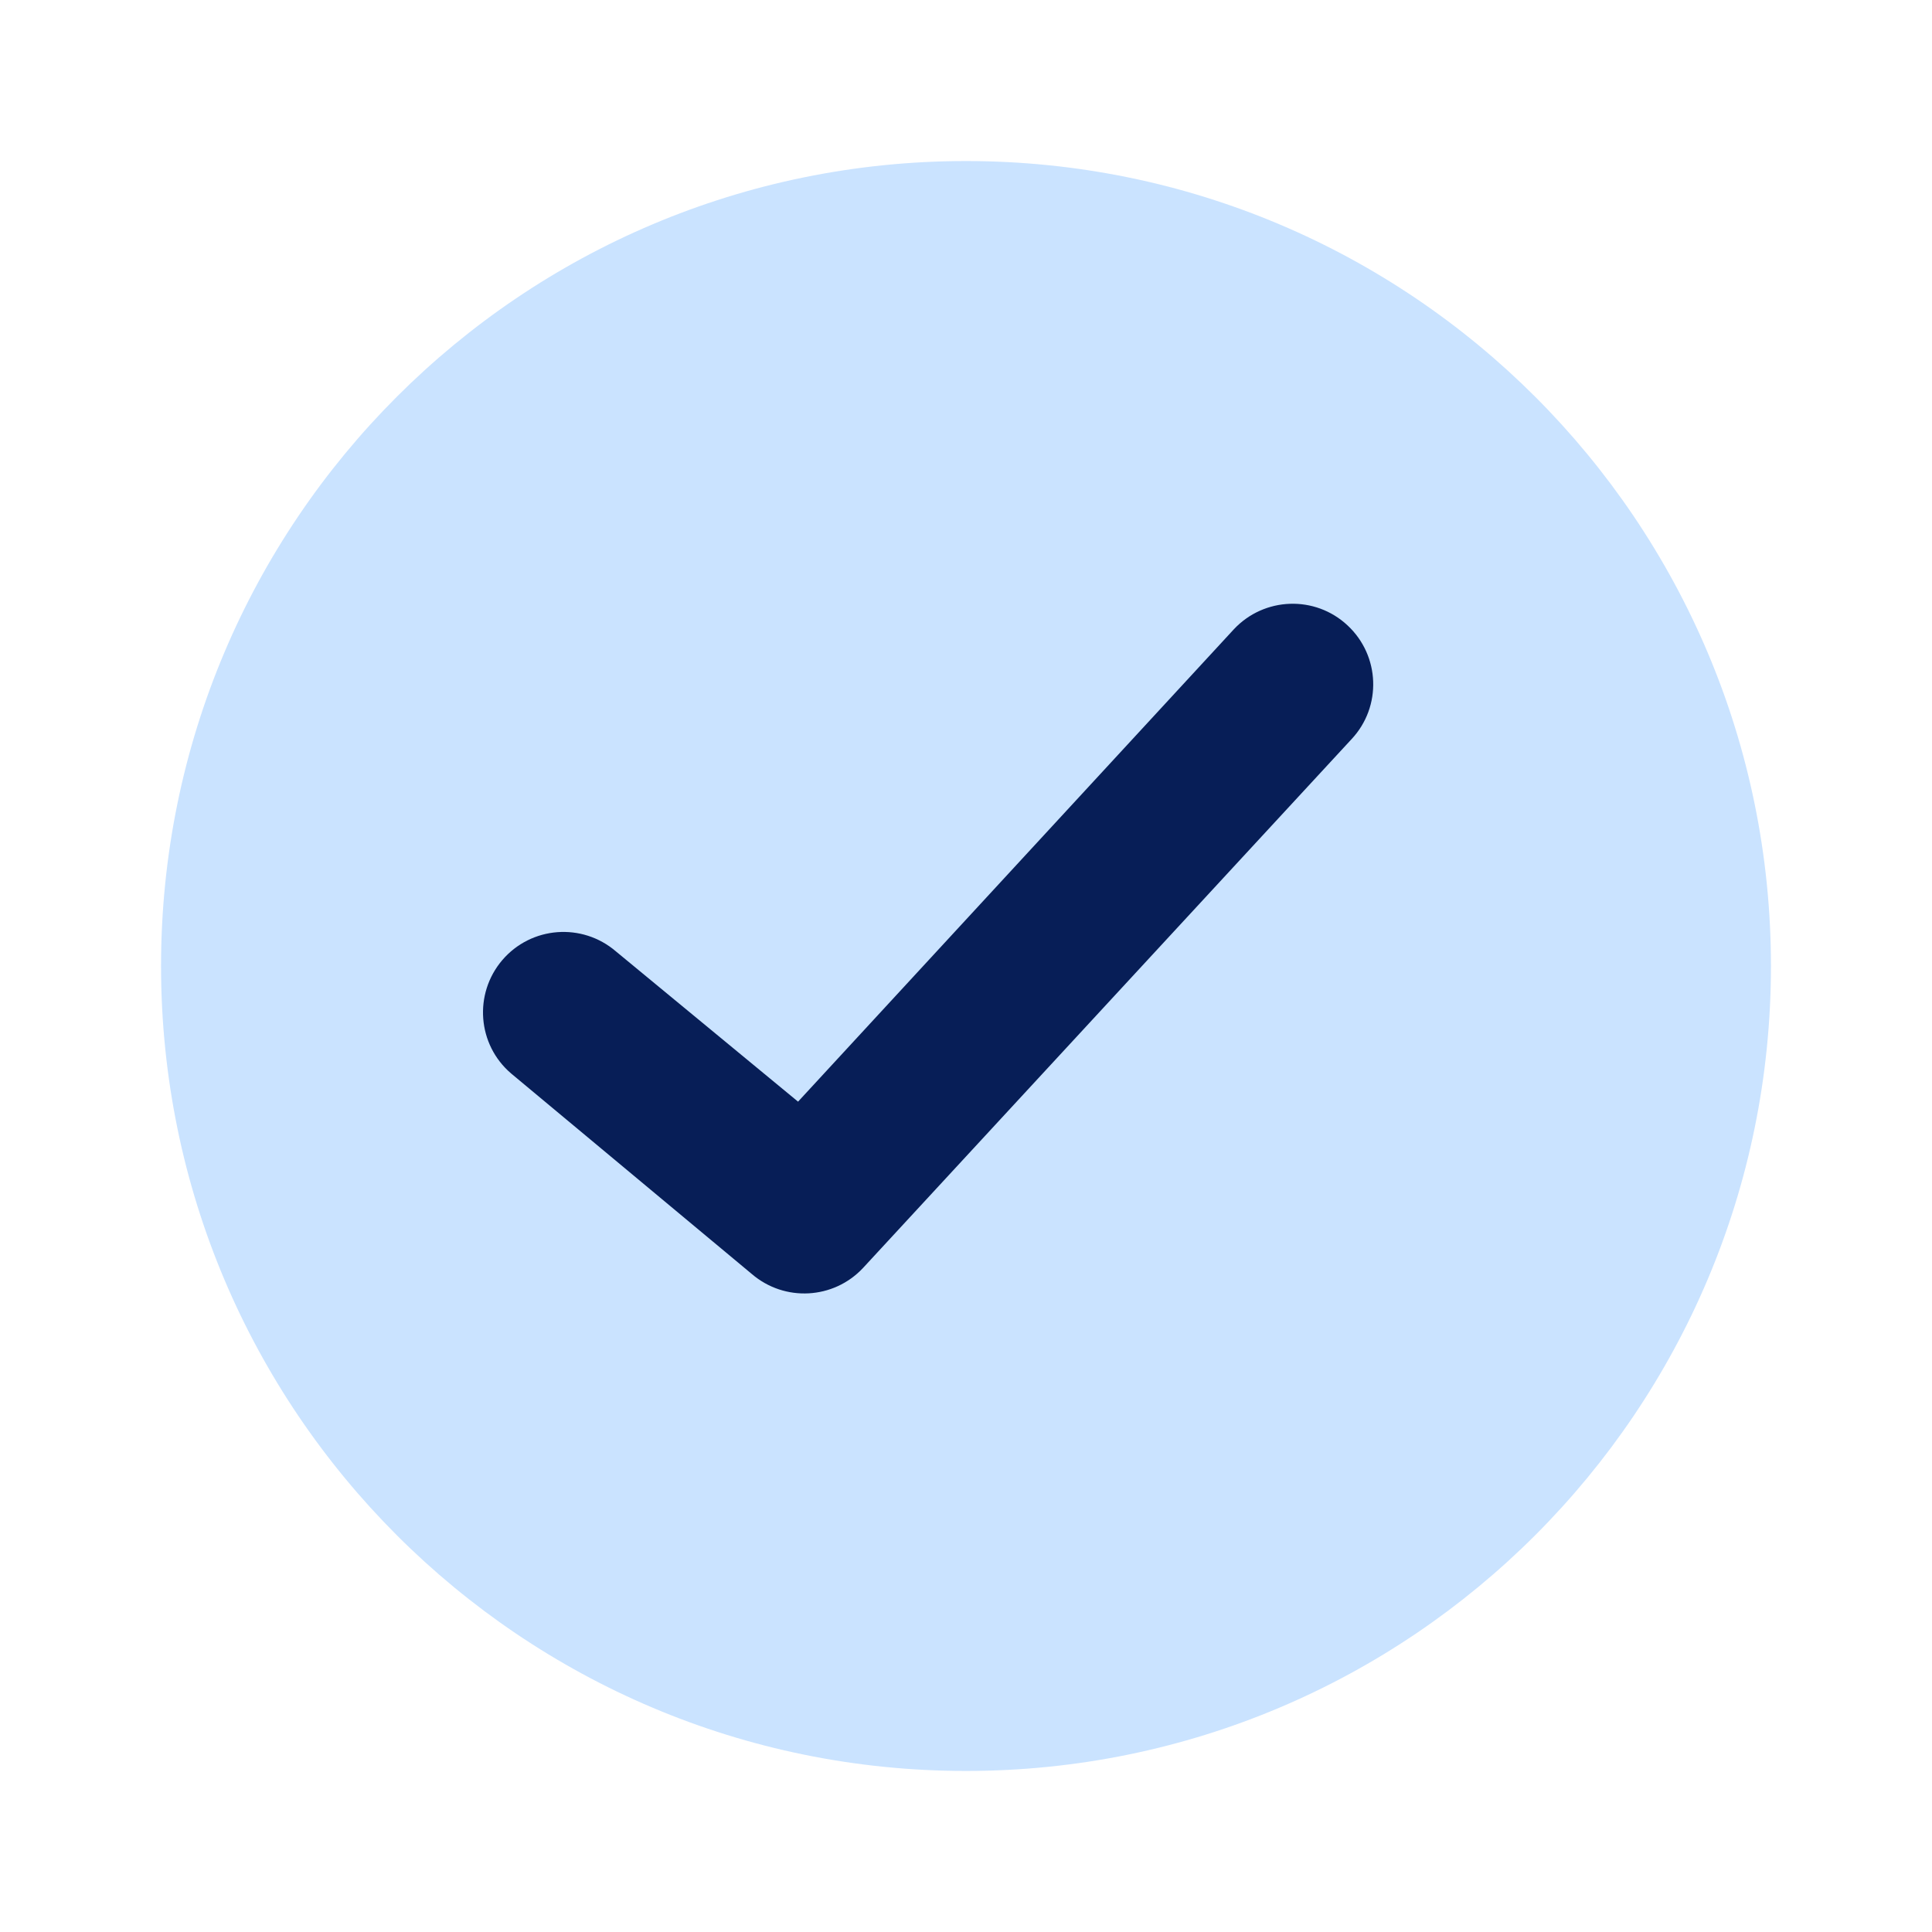 <svg width="14" height="14" viewBox="0 0 14 14" fill="none" xmlns="http://www.w3.org/2000/svg">
<path fill-rule="evenodd" clip-rule="evenodd" d="M7 12.833C10.222 12.833 12.833 10.222 12.833 7C12.833 3.778 10.222 1.167 7 1.167C3.778 1.167 1.167 3.778 1.167 7C1.167 10.222 3.778 12.833 7 12.833Z" fill="#CAE3FF"/>
<path d="M8.941 4.56C9.161 4.325 9.53 4.312 9.765 4.532C10.001 4.752 10.014 5.121 9.794 5.356L6.254 9.188C6.041 9.416 5.686 9.436 5.448 9.232L3.704 7.779C3.459 7.57 3.431 7.202 3.64 6.957C3.85 6.712 4.218 6.684 4.463 6.894L5.783 7.983L8.941 4.56Z" fill="#071E57"/>
</svg>
